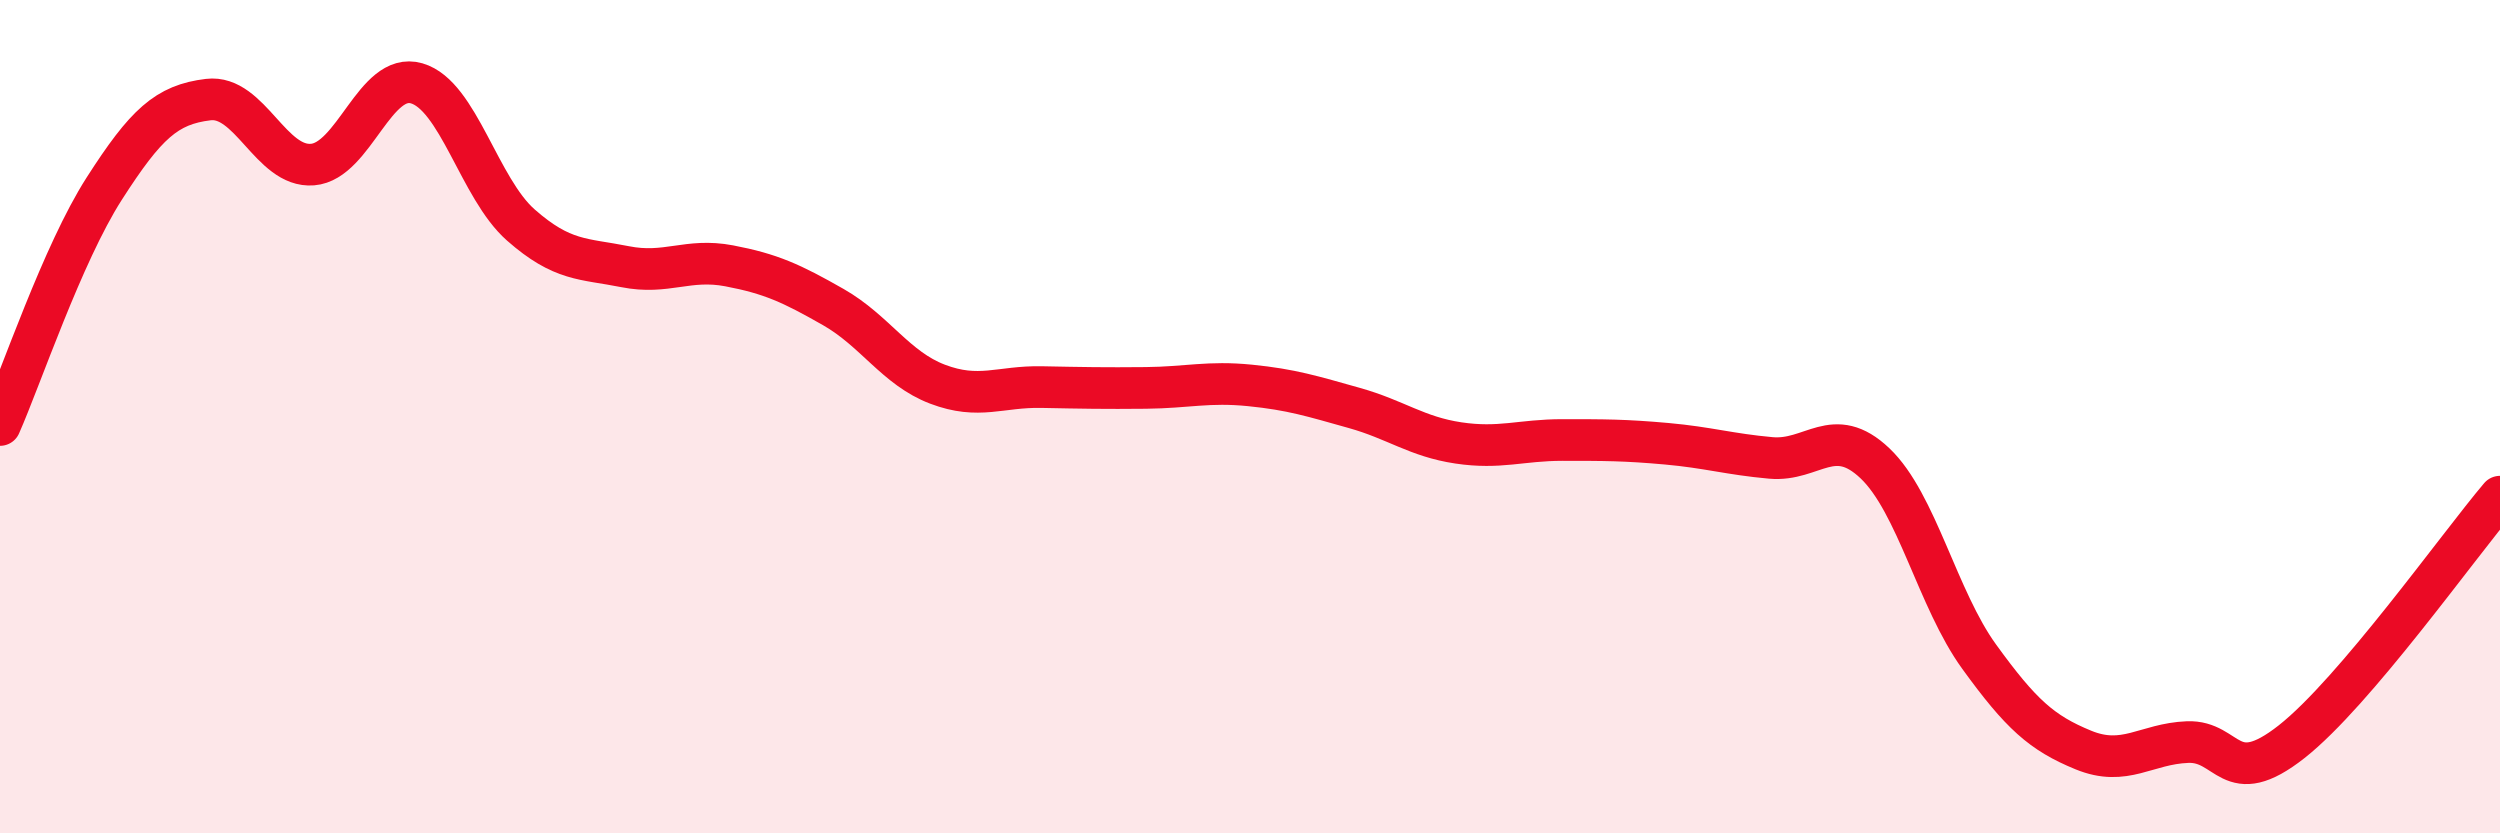 
    <svg width="60" height="20" viewBox="0 0 60 20" xmlns="http://www.w3.org/2000/svg">
      <path
        d="M 0,10.2 C 0.5,9.07 1.5,6.09 2.5,4.53 C 3.5,2.97 4,2.51 5,2.39 C 6,2.27 6.5,4.03 7.5,3.95 C 8.5,3.87 9,1.71 10,2 C 11,2.29 11.5,4.52 12.5,5.4 C 13.5,6.28 14,6.2 15,6.4 C 16,6.6 16.5,6.19 17.5,6.38 C 18.5,6.57 19,6.8 20,7.37 C 21,7.94 21.5,8.84 22.5,9.22 C 23.5,9.6 24,9.27 25,9.29 C 26,9.31 26.5,9.32 27.5,9.31 C 28.5,9.3 29,9.15 30,9.25 C 31,9.35 31.5,9.51 32.5,9.79 C 33.5,10.07 34,10.48 35,10.63 C 36,10.78 36.5,10.56 37.5,10.56 C 38.5,10.56 39,10.56 40,10.65 C 41,10.74 41.5,10.9 42.5,10.99 C 43.5,11.08 44,10.17 45,11.12 C 46,12.07 46.5,14.38 47.5,15.76 C 48.5,17.14 49,17.59 50,18 C 51,18.41 51.5,17.85 52.5,17.81 C 53.5,17.77 53.5,18.98 55,17.8 C 56.5,16.62 59,13.1 60,11.92L60 20L0 20Z"
        fill="#EB0A25"
        opacity="0.1"
        stroke-linecap="round"
        stroke-linejoin="round"
      />
      <path
        d="M 0,10.2 C 0.5,9.07 1.5,6.09 2.5,4.53 C 3.5,2.97 4,2.51 5,2.39 C 6,2.27 6.5,4.03 7.5,3.95 C 8.5,3.87 9,1.71 10,2 C 11,2.29 11.5,4.52 12.5,5.4 C 13.5,6.28 14,6.2 15,6.4 C 16,6.6 16.5,6.19 17.5,6.38 C 18.5,6.57 19,6.8 20,7.37 C 21,7.94 21.5,8.84 22.5,9.22 C 23.5,9.6 24,9.27 25,9.29 C 26,9.31 26.5,9.32 27.5,9.31 C 28.5,9.3 29,9.15 30,9.25 C 31,9.35 31.5,9.51 32.5,9.79 C 33.5,10.07 34,10.48 35,10.63 C 36,10.78 36.5,10.56 37.5,10.56 C 38.5,10.56 39,10.56 40,10.65 C 41,10.74 41.5,10.9 42.5,10.99 C 43.5,11.08 44,10.17 45,11.12 C 46,12.07 46.5,14.38 47.5,15.76 C 48.5,17.14 49,17.59 50,18 C 51,18.41 51.5,17.85 52.5,17.81 C 53.5,17.77 53.5,18.98 55,17.8 C 56.5,16.62 59,13.1 60,11.92"
        stroke="#EB0A25"
        stroke-width="1"
        fill="none"
        stroke-linecap="round"
        stroke-linejoin="round"
      />
    </svg>
  